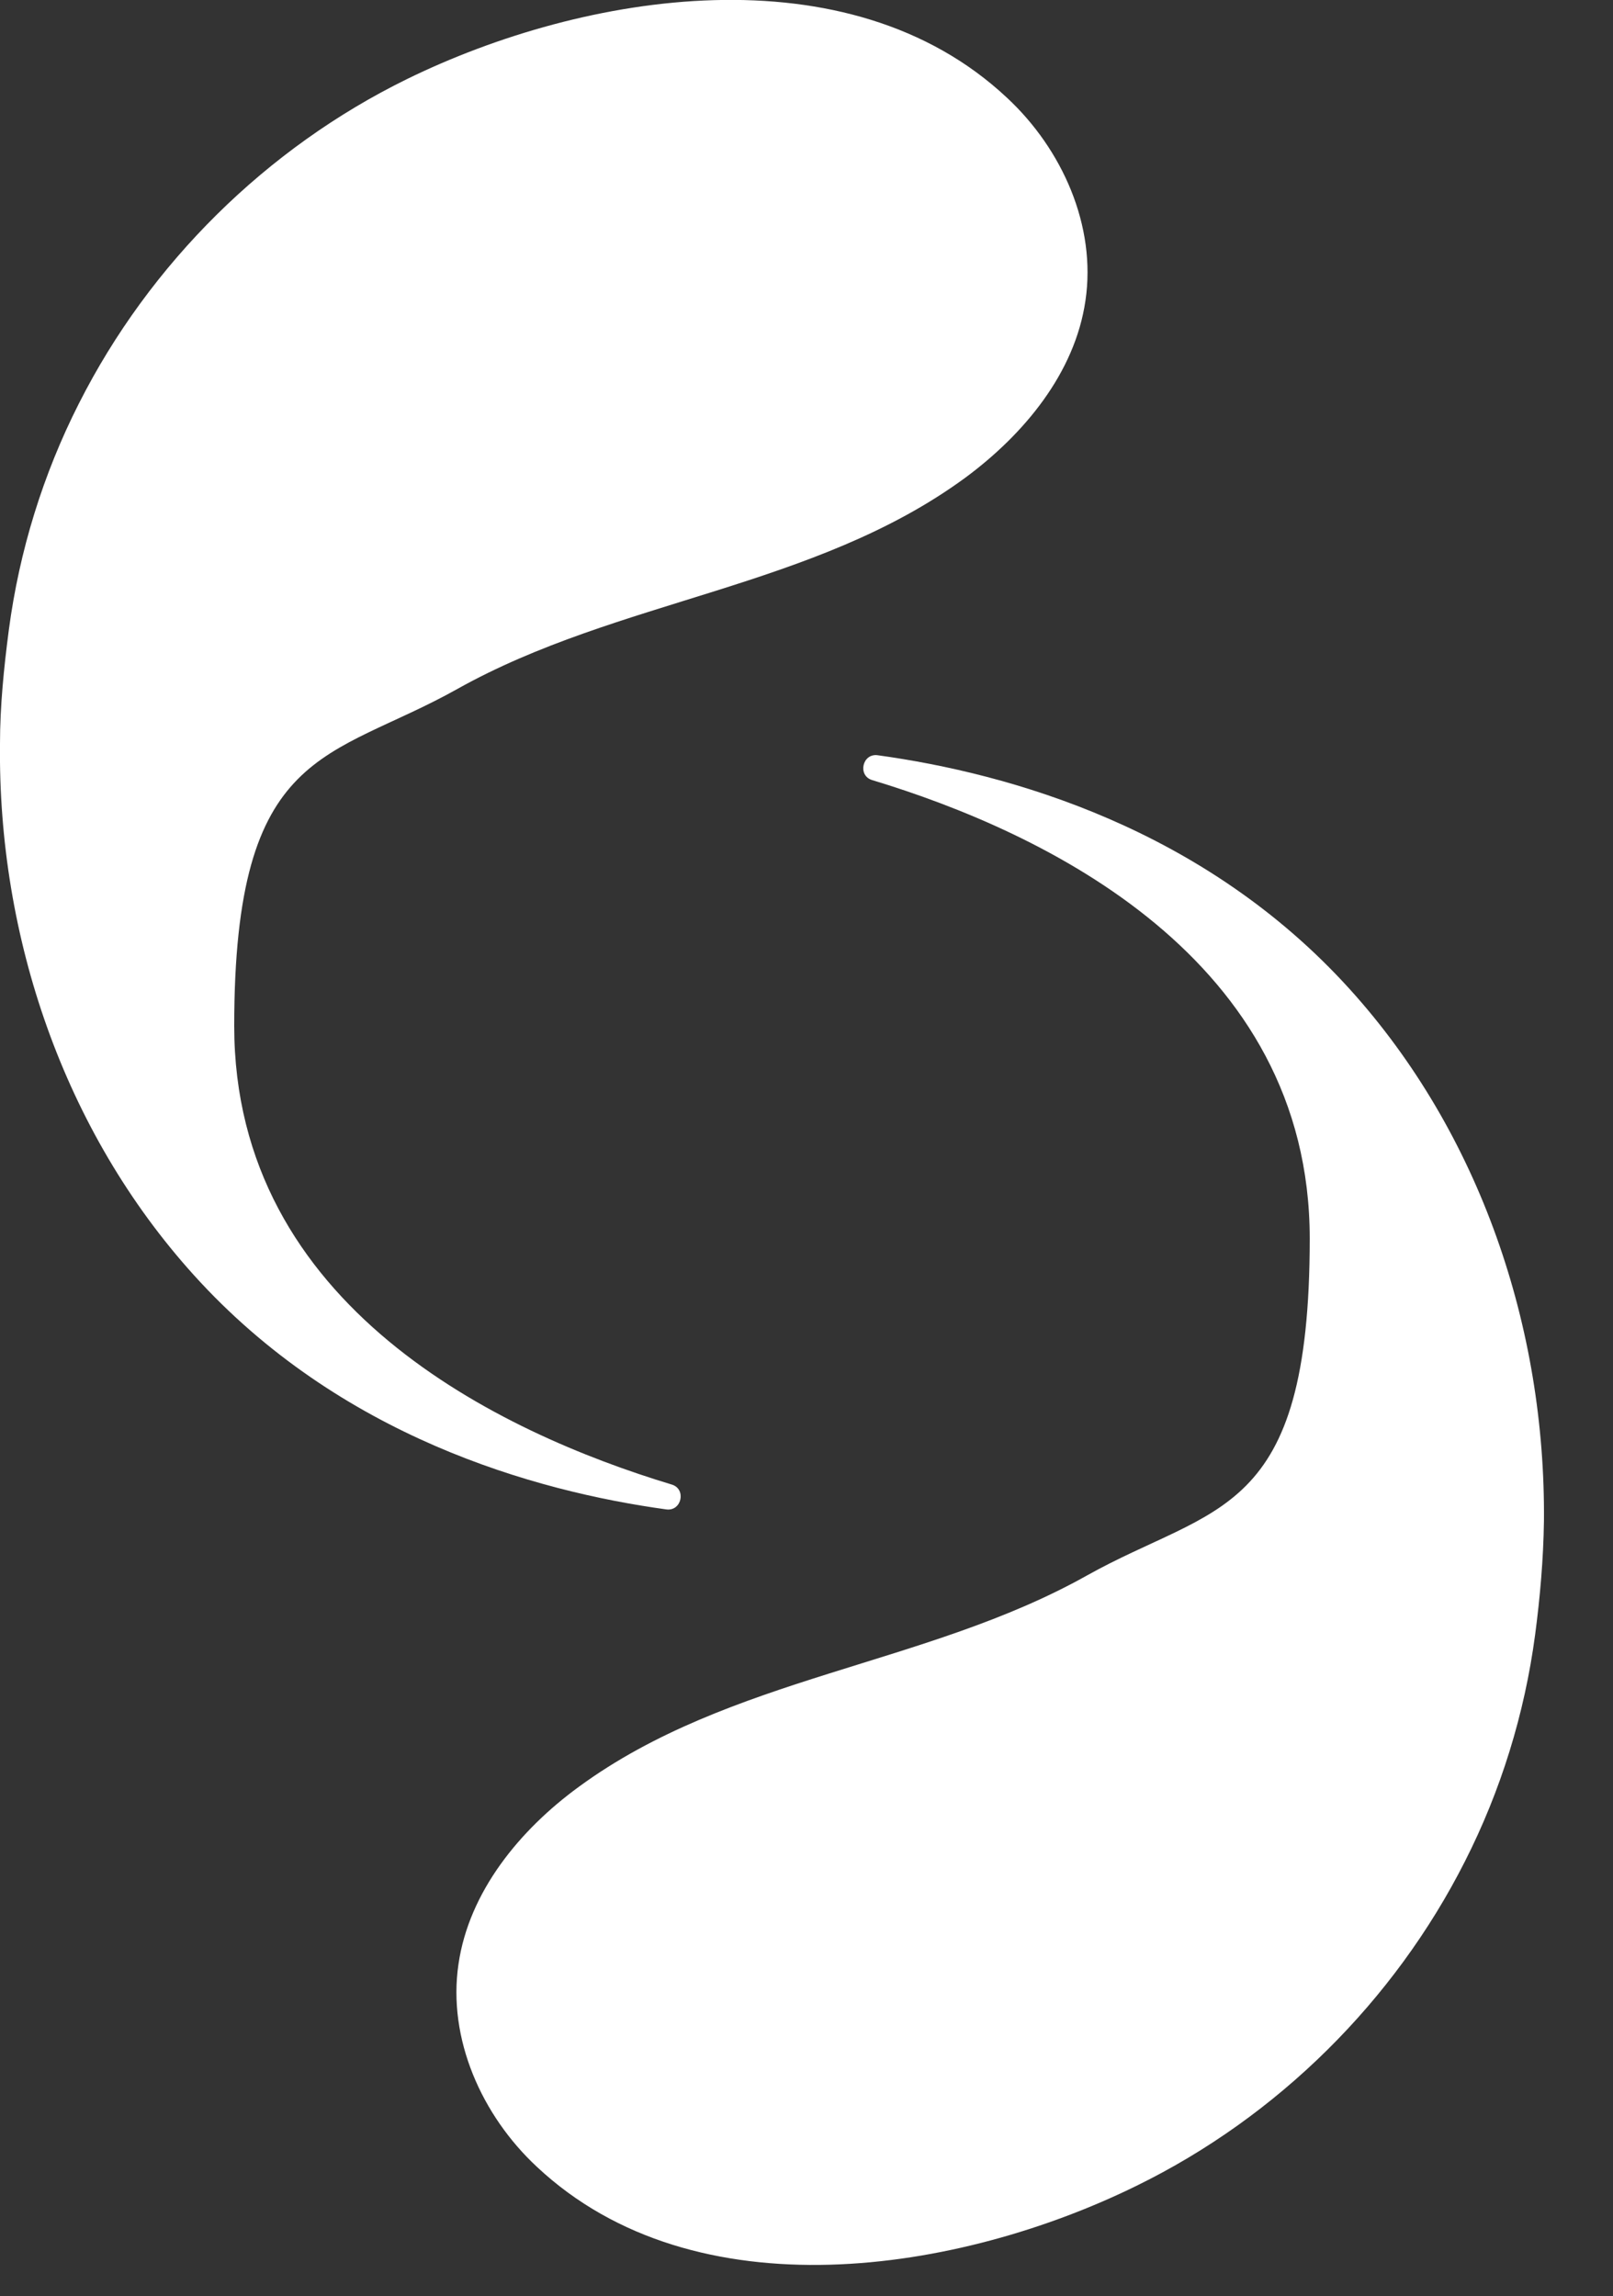 <svg viewBox="0 0 292 415.6" version="1.1" xmlns="http://www.w3.org/2000/svg" id="Calque_1">
  
  <rect x="0" y="0" width="292" height="415.6" fill="#333333" stroke="none"/>
  
  <defs>
    <style>
      .st0 {
        fill: #fff;
      }
    </style>
  </defs>
  <path d="M120.6,273.2c2.8.4,3.7-3.7,1-4.5-31.1-9.4-79.2-32.2-79.2-83s17.2-48,40.4-61c29.1-16.3,64.6-18.2,91.9-38.2,10.7-7.9,19.9-19,21.8-32.1,2-13.5-4.2-27.4-14.2-36.7-28.7-26.9-76.5-19.1-108.6-3.4-25.5,12.5-46.6,33.4-59.4,58.7-6.5,12.8-10.8,26.7-12.7,41-.9,6.9-1.6,13.8-1.6,20.6-.4,34.9,11.5,70.1,35.1,96.2,26.4,29.2,61.6,39.1,85.5,42.4h0Z" class="st0"></path>
  <path d="M158.9,136.7c-2.8-.4-3.7,3.7-1,4.5,31.1,9.4,79.2,32.2,79.2,83s-17.2,48-40.4,61c-29.1,16.3-64.6,18.2-91.9,38.2-10.7,7.8-19.9,19-21.8,32.1-2,13.5,4.2,27.4,14.2,36.7,28.7,26.9,76.5,19.2,108.6,3.4,25.5-12.5,46.6-33.4,59.4-58.7,6.5-12.8,10.8-26.7,12.7-41,.9-6.8,1.5-13.7,1.6-20.6.3-34.9-11.5-70.1-35.1-96.2-26.4-29.2-61.6-39.1-85.5-42.4h0Z" class="st0"></path>
</svg>